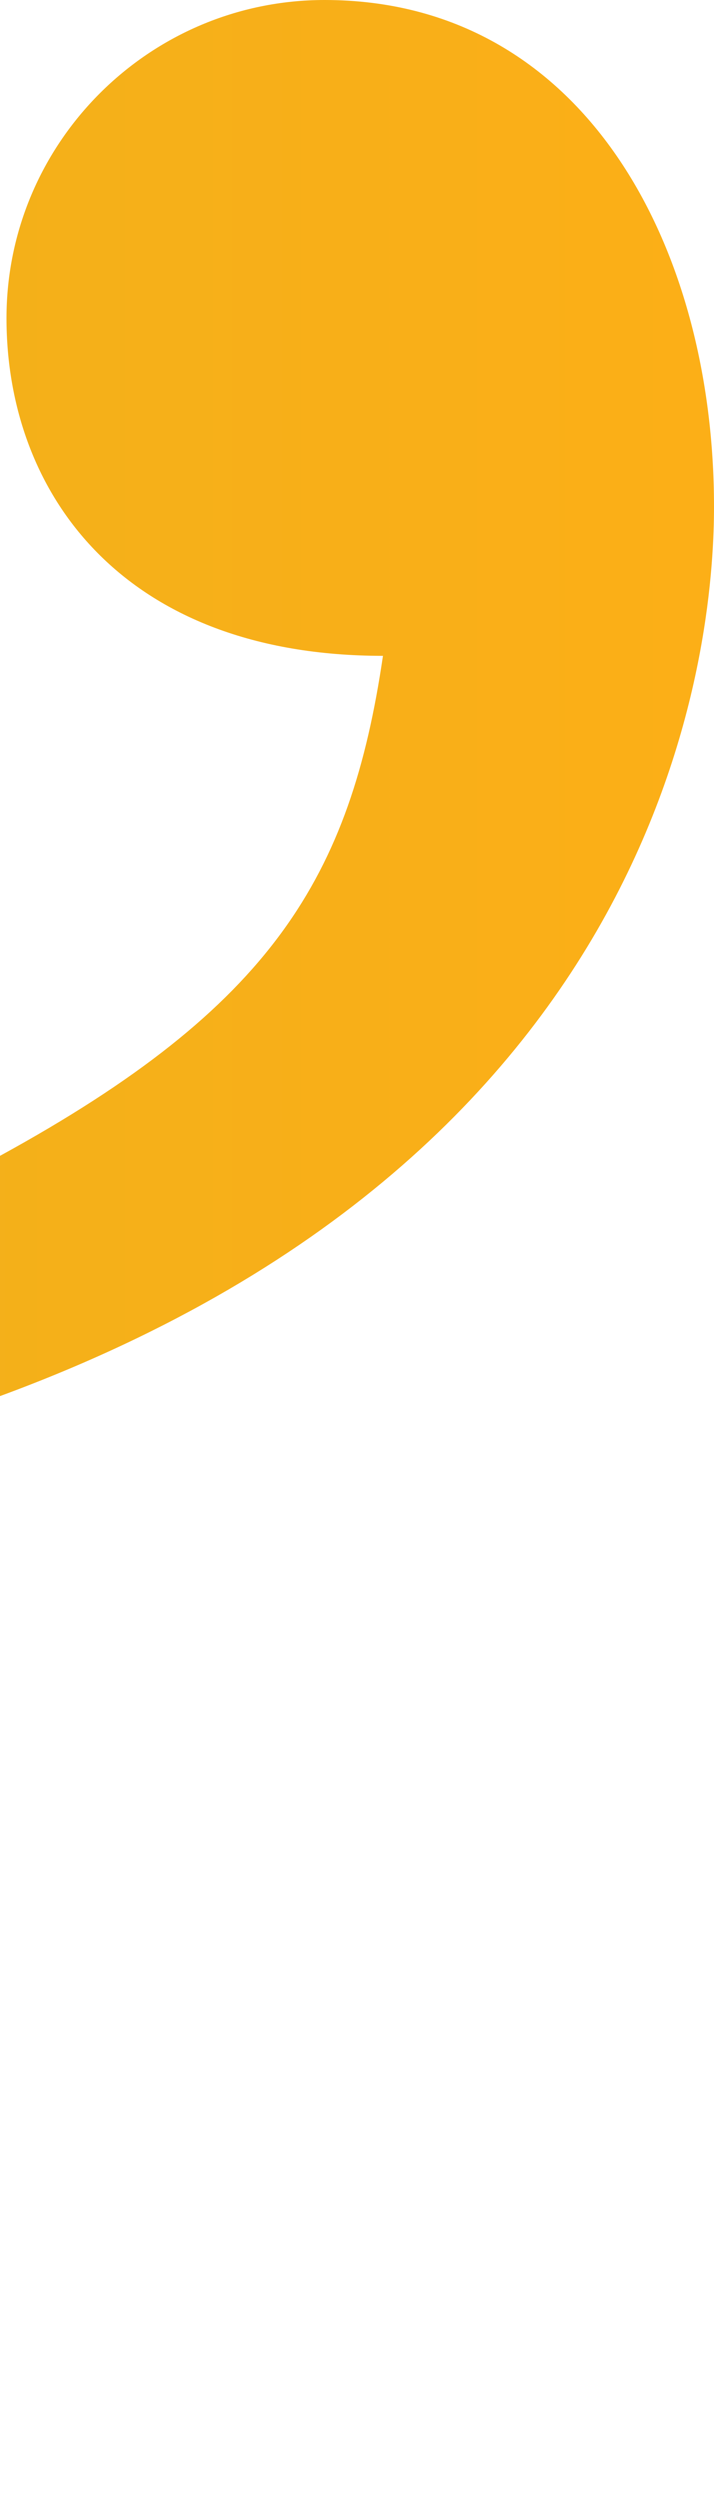 <svg xmlns="http://www.w3.org/2000/svg" viewBox="0 0 11 38.5"><linearGradient id="a" gradientUnits="userSpaceOnUse" x1="-189.768" y1="27.14" x2="10.736" y2="27.14" gradientTransform="matrix(1 0 0 -1 0 37.89)"><stop offset="0" stop-color="#68bd46"/><stop offset="1" stop-color="#fcaf17"/></linearGradient><path d="M5 0C2.3 0 .1 2.2.1 4.9s1.8 5.2 5.8 5.2c-.5 3.4-1.7 5.4-5.9 7.7v3.7c10.6-3.9 11-12 11-13.7C11 3.8 9 0 5 0z" fill="url(#a)"/></svg>